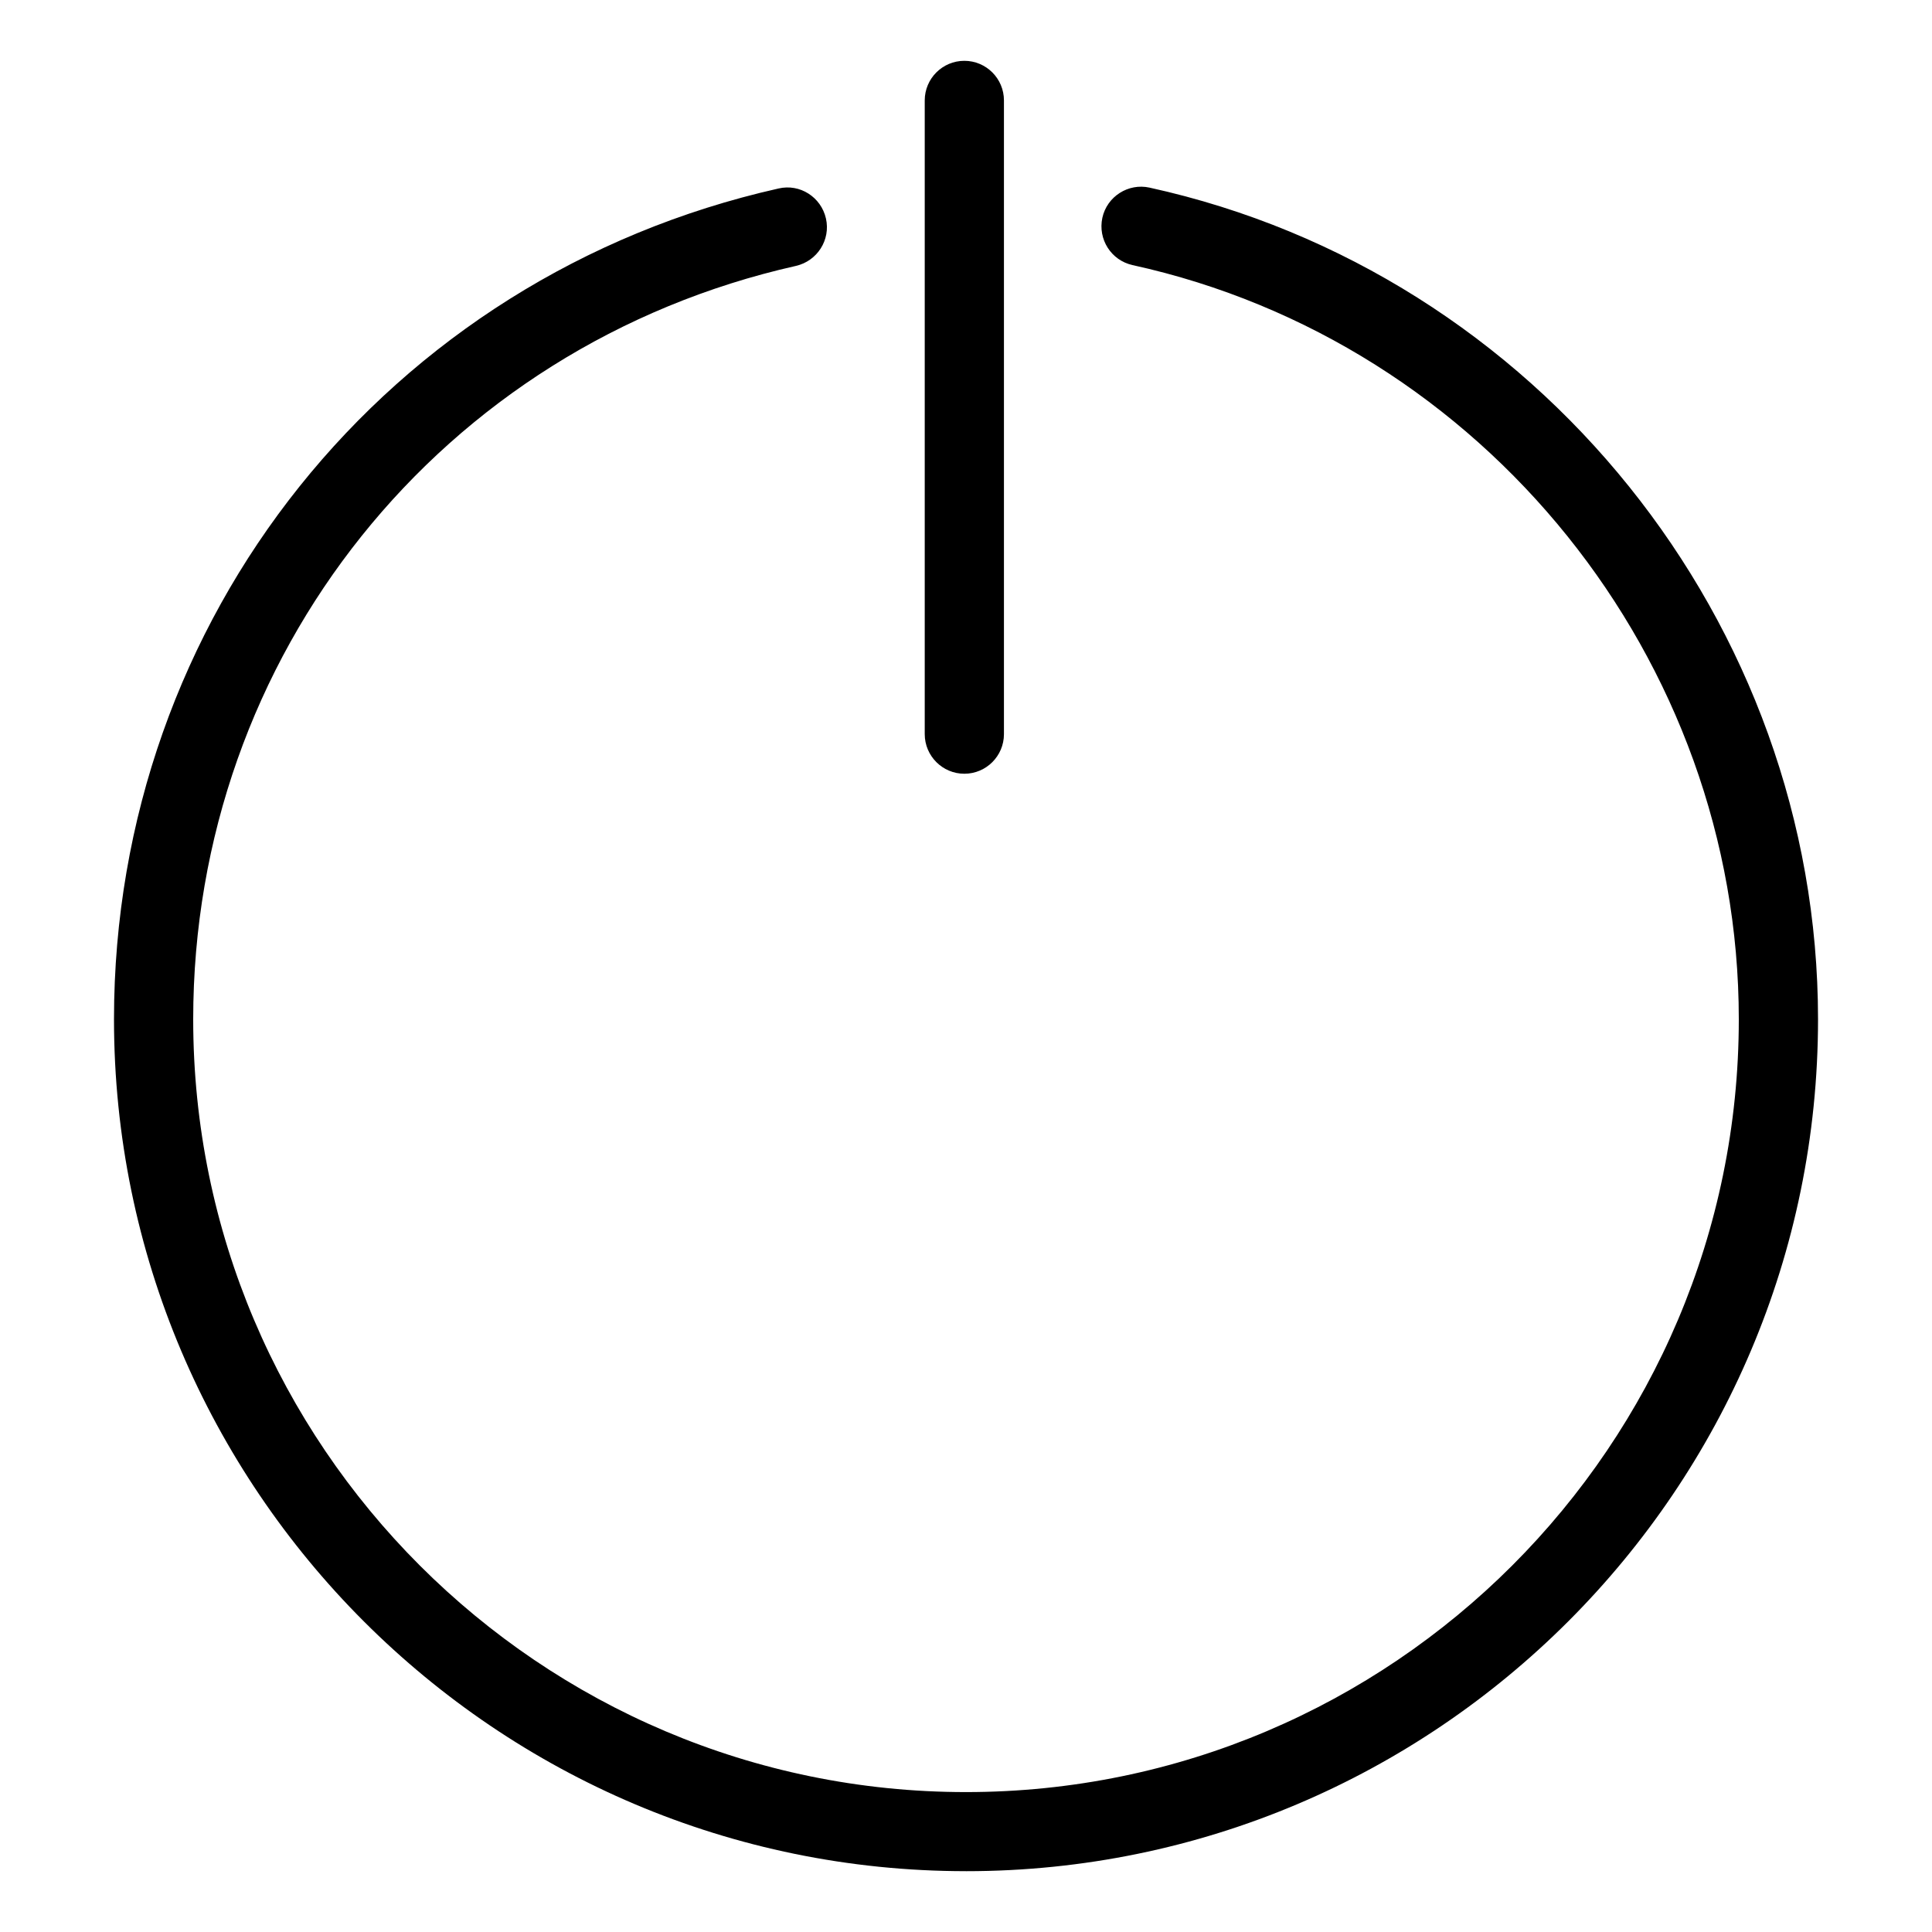 <?xml version="1.0" encoding="UTF-8"?>
<!-- Uploaded to: ICON Repo, www.iconrepo.com, Generator: ICON Repo Mixer Tools -->
<svg fill="#000000" width="800px" height="800px" version="1.1" viewBox="144 144 512 512" xmlns="http://www.w3.org/2000/svg">
 <g>
  <path d="m400 639.88c-124.5 0-225.79-101.27-225.79-225.79 0-106.28 72.422-196.82 176.12-220.14 5.668-1.324 11.273 2.289 12.555 7.957 1.281 5.648-2.289 11.25-7.934 12.555-94.043 21.16-159.75 103.26-159.75 199.66 0 112.92 91.859 204.8 204.8 204.8s204.8-91.859 204.8-204.8c0-95.367-67.574-179.44-160.67-199.87-5.668-1.258-9.215-6.844-7.996-12.531 1.238-5.668 6.887-9.238 12.512-7.996 102.67 22.547 177.15 115.25 177.15 220.39 0 124.5-101.27 225.77-225.79 225.77z"/>
  <path d="m399.56 349.05c-5.793 0-10.496-4.723-10.496-10.496v-167.94c0-5.793 4.703-10.496 10.496-10.496 5.793 0 10.496 4.703 10.496 10.496v167.94c0 5.793-4.703 10.496-10.496 10.496z"/>
 </g>
</svg>